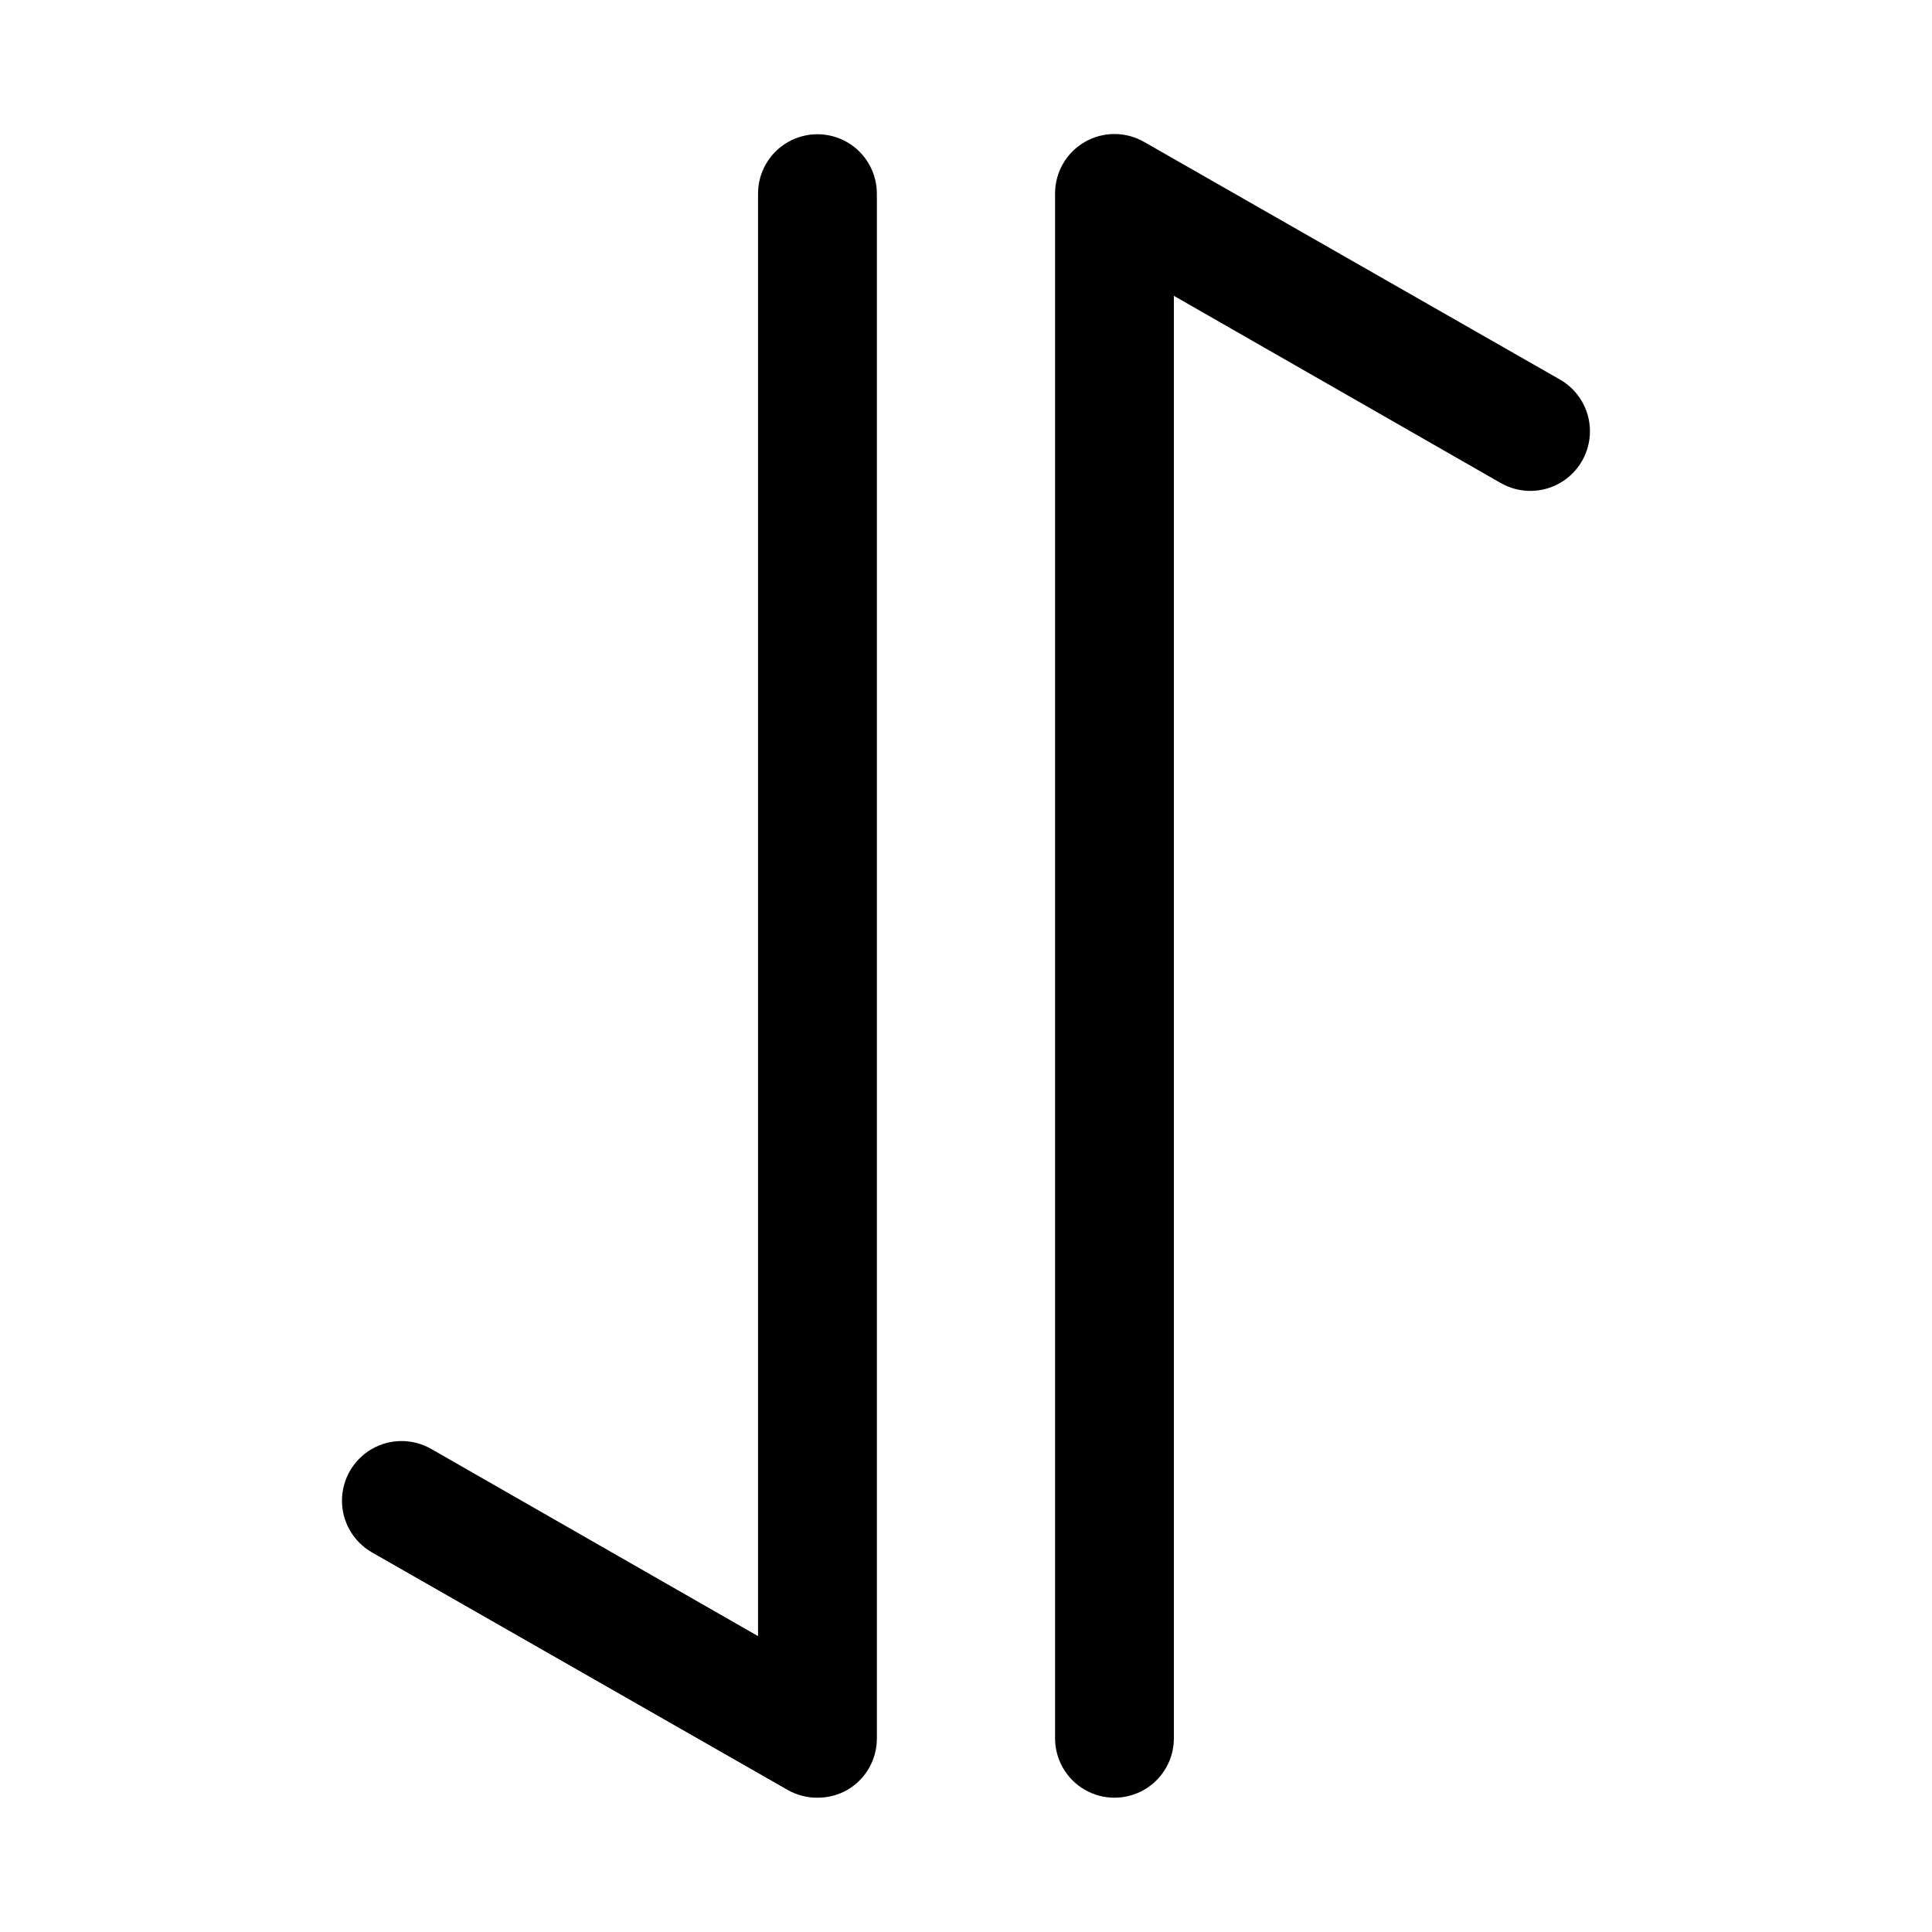 <?xml version="1.0" encoding="UTF-8"?>
<!-- Uploaded to: ICON Repo, www.svgrepo.com, Generator: ICON Repo Mixer Tools -->
<svg fill="#000000" width="800px" height="800px" version="1.1" viewBox="144 144 512 512" xmlns="http://www.w3.org/2000/svg">
 <path d="m376.38 195.32v409.35c0.012 2.773-0.711 5.5-2.094 7.906-1.383 2.406-3.375 4.402-5.777 5.789-2.402 1.359-5.117 2.066-7.875 2.047-2.758 0.02-5.473-0.688-7.871-2.047l-110.21-62.977c-4.894-2.812-7.914-8.02-7.926-13.664-0.012-5.644 2.988-10.867 7.871-13.699 4.883-2.832 10.906-2.844 15.797-0.031l86.594 49.594v-382.27c0-5.625 3-10.82 7.871-13.633s10.875-2.812 15.746 0c4.871 2.812 7.871 8.008 7.871 13.633zm181.05 49.281-110.21-62.977c-2.394-1.383-5.109-2.109-7.871-2.109-2.766 0-5.481 0.727-7.871 2.109-2.402 1.387-4.398 3.383-5.781 5.789-1.383 2.406-2.102 5.133-2.094 7.906v409.35c0 5.625 3.004 10.82 7.875 13.633 4.871 2.812 10.871 2.812 15.742 0 4.871-2.812 7.871-8.008 7.871-13.633v-382.27l86.594 49.594c4.894 2.812 10.914 2.801 15.797-0.031 4.883-2.832 7.883-8.055 7.871-13.699-0.008-5.644-3.031-10.852-7.926-13.664z"/>
</svg>